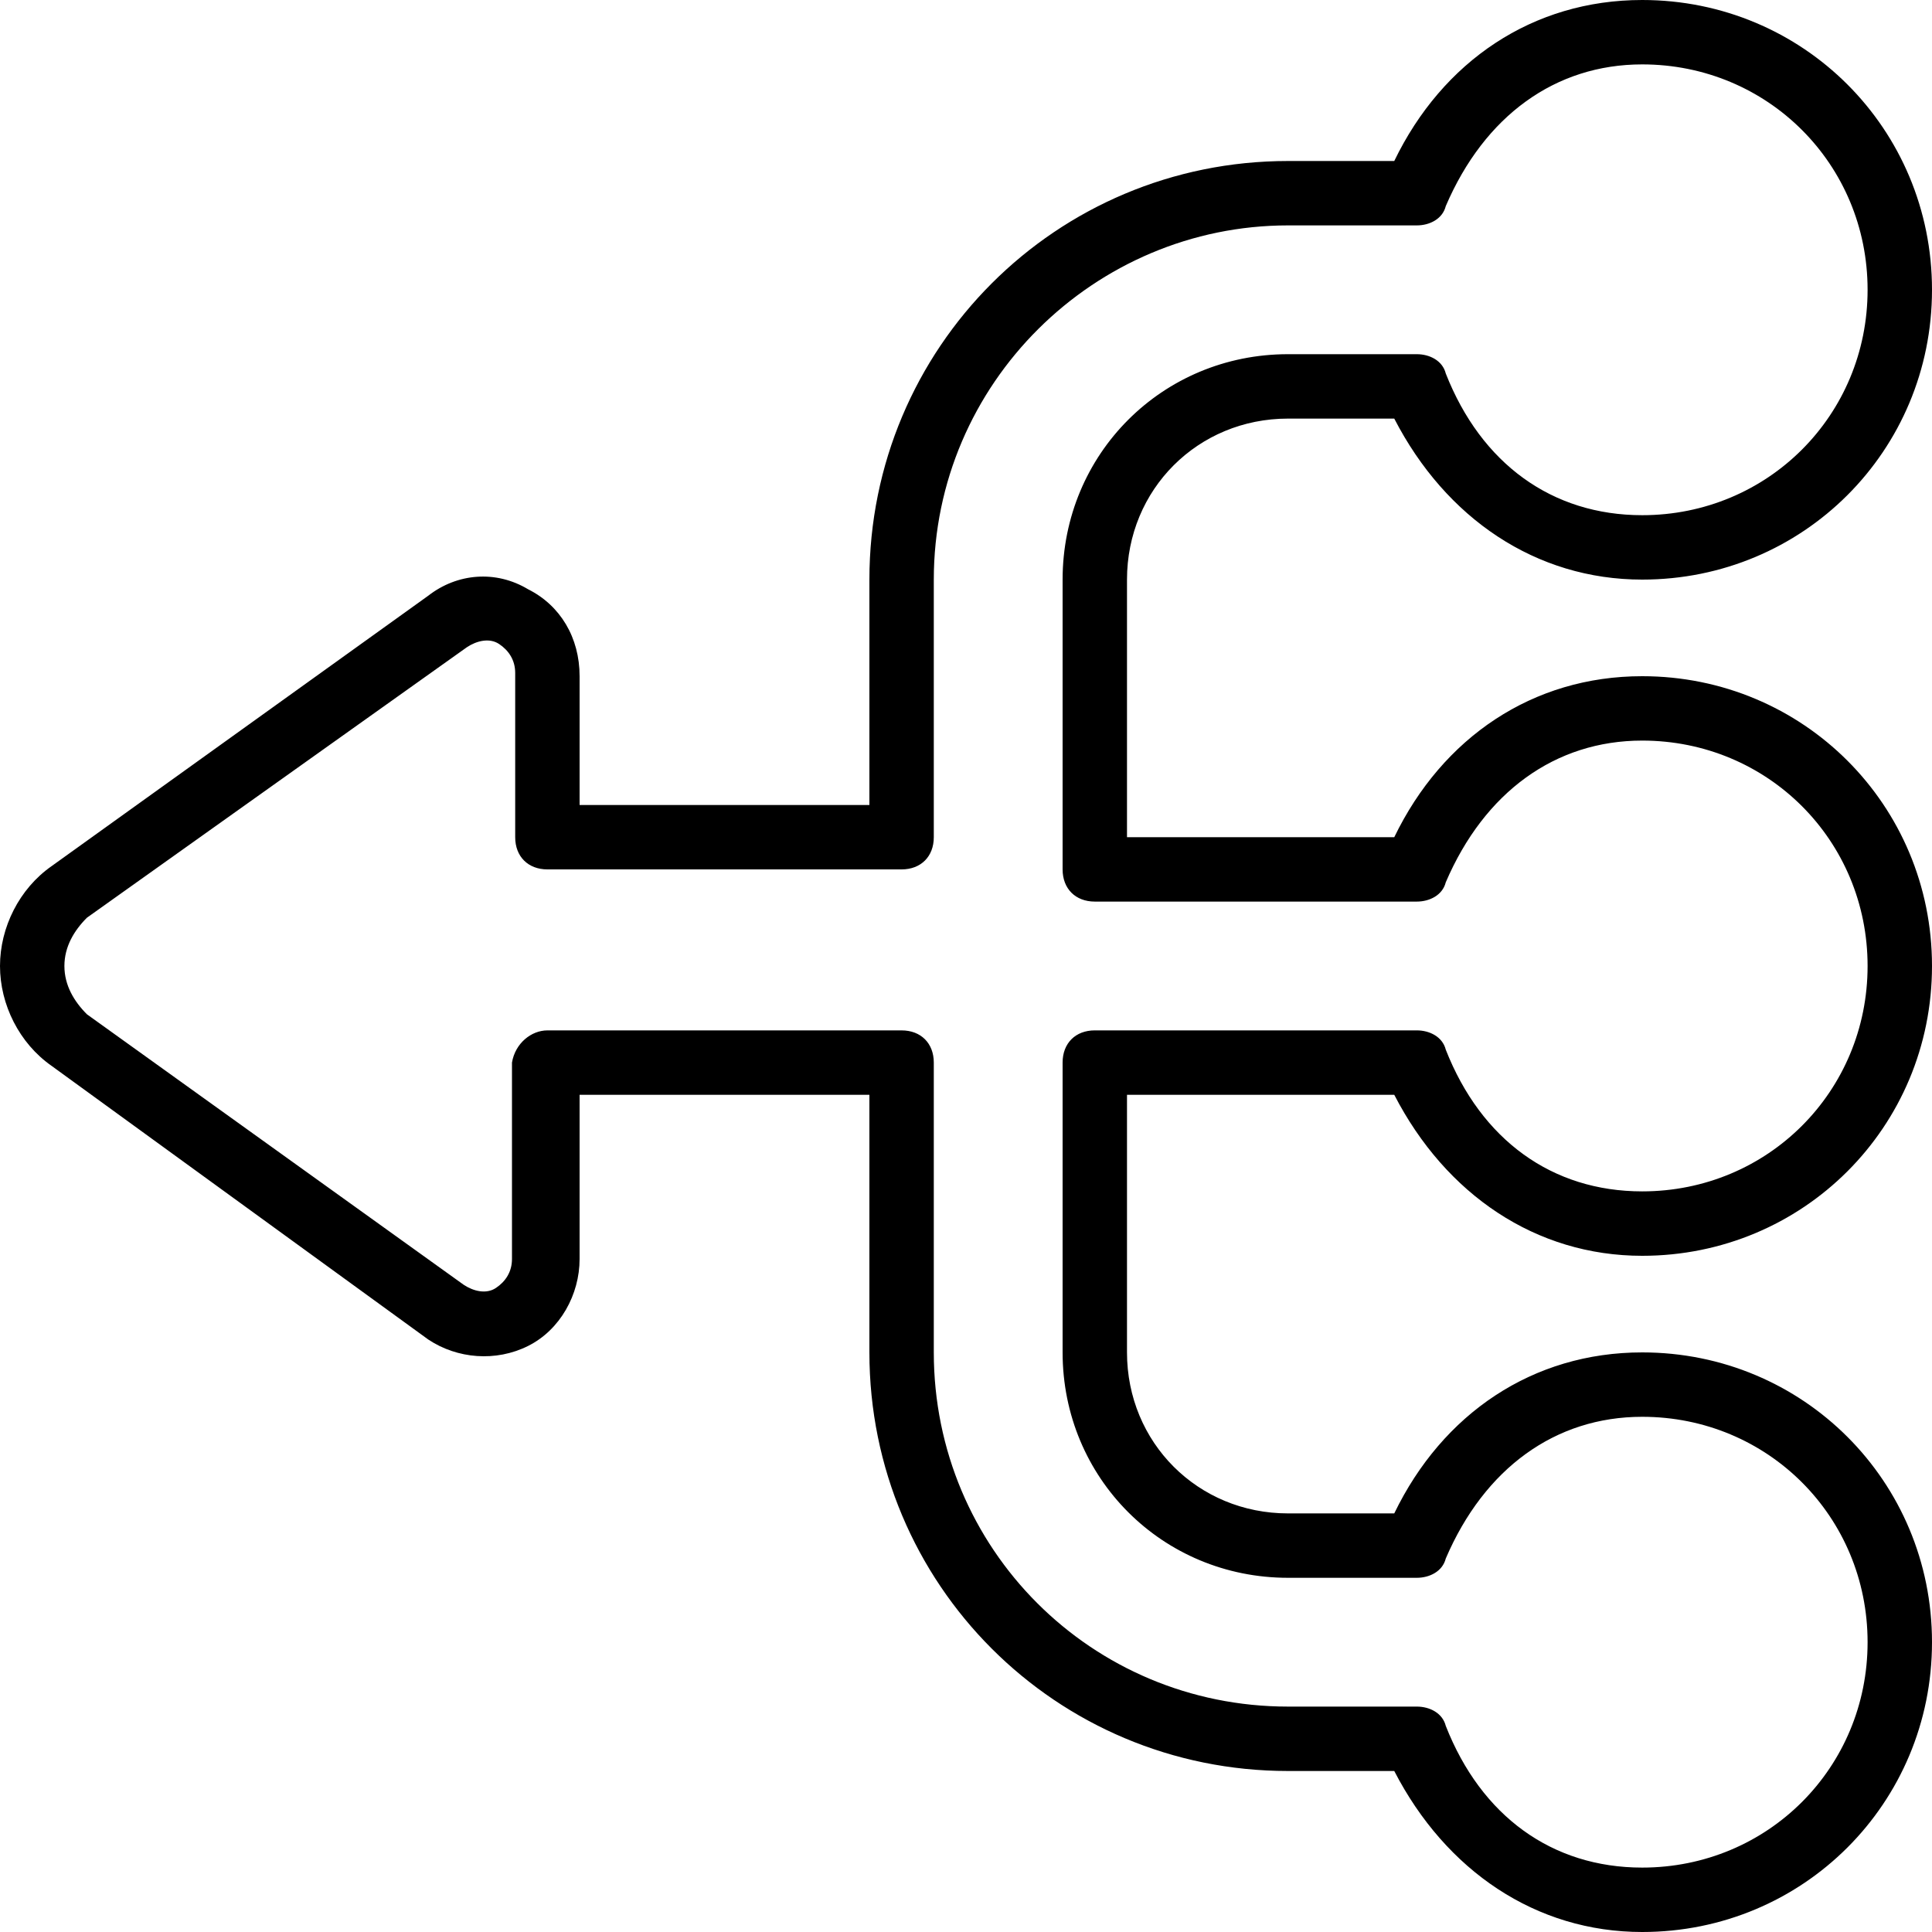 <?xml version="1.0" encoding="iso-8859-1"?>
<!-- Uploaded to: SVG Repo, www.svgrepo.com, Generator: SVG Repo Mixer Tools -->
<svg fill="#000000" height="800px" width="800px" version="1.1" id="Layer_1" xmlns="http://www.w3.org/2000/svg" xmlns:xlink="http://www.w3.org/1999/xlink" 
	 viewBox="0 0 512 512" xml:space="preserve">
<g>
	<g>
		<path d="M369.493,290.133C383.147,316.587,407.04,332.8,435.2,332.8c42.667,0,76.8-34.133,76.8-76.8
			c0-42.667-34.133-76.8-76.8-76.8c-29.013,0-52.907,16.213-65.707,42.667h-70.827V153.6c0-23.893,18.773-42.667,42.667-42.667
			h28.16C383.147,137.387,407.04,153.6,435.2,153.6c42.667,0,76.8-34.133,76.8-76.8C512,34.133,477.867,0,435.2,0
			c-29.013,0-52.907,16.213-65.707,42.667h-28.16C279.893,42.667,230.4,92.16,230.4,153.6v59.733h-76.8V179.2
			c0-10.24-5.12-18.773-13.653-23.04c-8.533-5.12-18.773-4.267-26.453,1.707l-99.84,71.68C5.12,235.52,0,245.76,0,256
			s5.12,20.48,13.653,26.453l99.84,72.533c7.68,5.12,17.92,5.973,26.453,1.707s13.653-13.653,13.653-23.04v-43.52h76.8V358.4
			c0,61.44,49.493,110.933,110.933,110.933h28.16C383.147,495.787,407.04,512,435.2,512c42.667,0,76.8-34.133,76.8-76.8
			s-34.133-76.8-76.8-76.8c-29.013,0-52.907,16.213-65.707,42.667h-28.16c-23.893,0-42.667-18.773-42.667-42.667v-68.267H369.493z
			 M341.333,418.133h34.133c3.413,0,6.827-1.707,7.68-5.12c10.24-23.893,29.013-37.547,52.053-37.547
			c33.28,0,59.733,26.453,59.733,59.733s-26.453,59.733-59.733,59.733c-23.893,0-42.667-13.653-52.053-37.547
			c-0.853-3.413-4.267-5.12-7.68-5.12h-34.133c-52.053,0-93.867-41.813-93.867-93.867v-76.8c0-5.12-3.413-8.533-8.533-8.533h-93.867
			c-4.267,0-8.533,3.413-9.387,8.533v52.053c0,3.413-1.707,5.973-4.267,7.68c-2.56,1.707-5.973,0.853-8.533-0.853L23.04,268.8
			c-3.413-3.413-5.973-7.68-5.973-12.8s2.56-9.387,5.973-12.8l100.693-71.68c2.56-1.707,5.973-2.56,8.533-0.853
			s4.267,4.267,4.267,7.68v43.52c0,5.12,3.413,8.533,8.533,8.533h93.867c5.12,0,8.533-3.413,8.533-8.533V153.6
			c0-52.053,42.667-93.867,93.867-93.867h34.133c3.413,0,6.827-1.707,7.68-5.12c10.24-23.893,29.013-37.547,52.053-37.547
			c33.28,0,59.733,26.453,59.733,59.733c0,33.28-26.453,59.733-59.733,59.733c-23.893,0-42.667-13.653-52.053-37.547
			c-0.853-3.413-4.267-5.12-7.68-5.12h-34.133c-33.28,0-59.733,26.453-59.733,59.733v76.8c0,5.12,3.413,8.533,8.533,8.533h85.333
			c3.413,0,6.827-1.707,7.68-5.12c10.24-23.893,29.013-37.547,52.053-37.547c33.28,0,59.733,26.453,59.733,59.733
			s-26.453,59.733-59.733,59.733c-23.893,0-42.667-13.653-52.053-37.547c-0.853-3.413-4.267-5.12-7.68-5.12h-85.333
			c-5.12,0-8.533,3.413-8.533,8.533v76.8C281.6,391.68,308.053,418.133,341.333,418.133z"/>
	</g>
</g>
</svg>